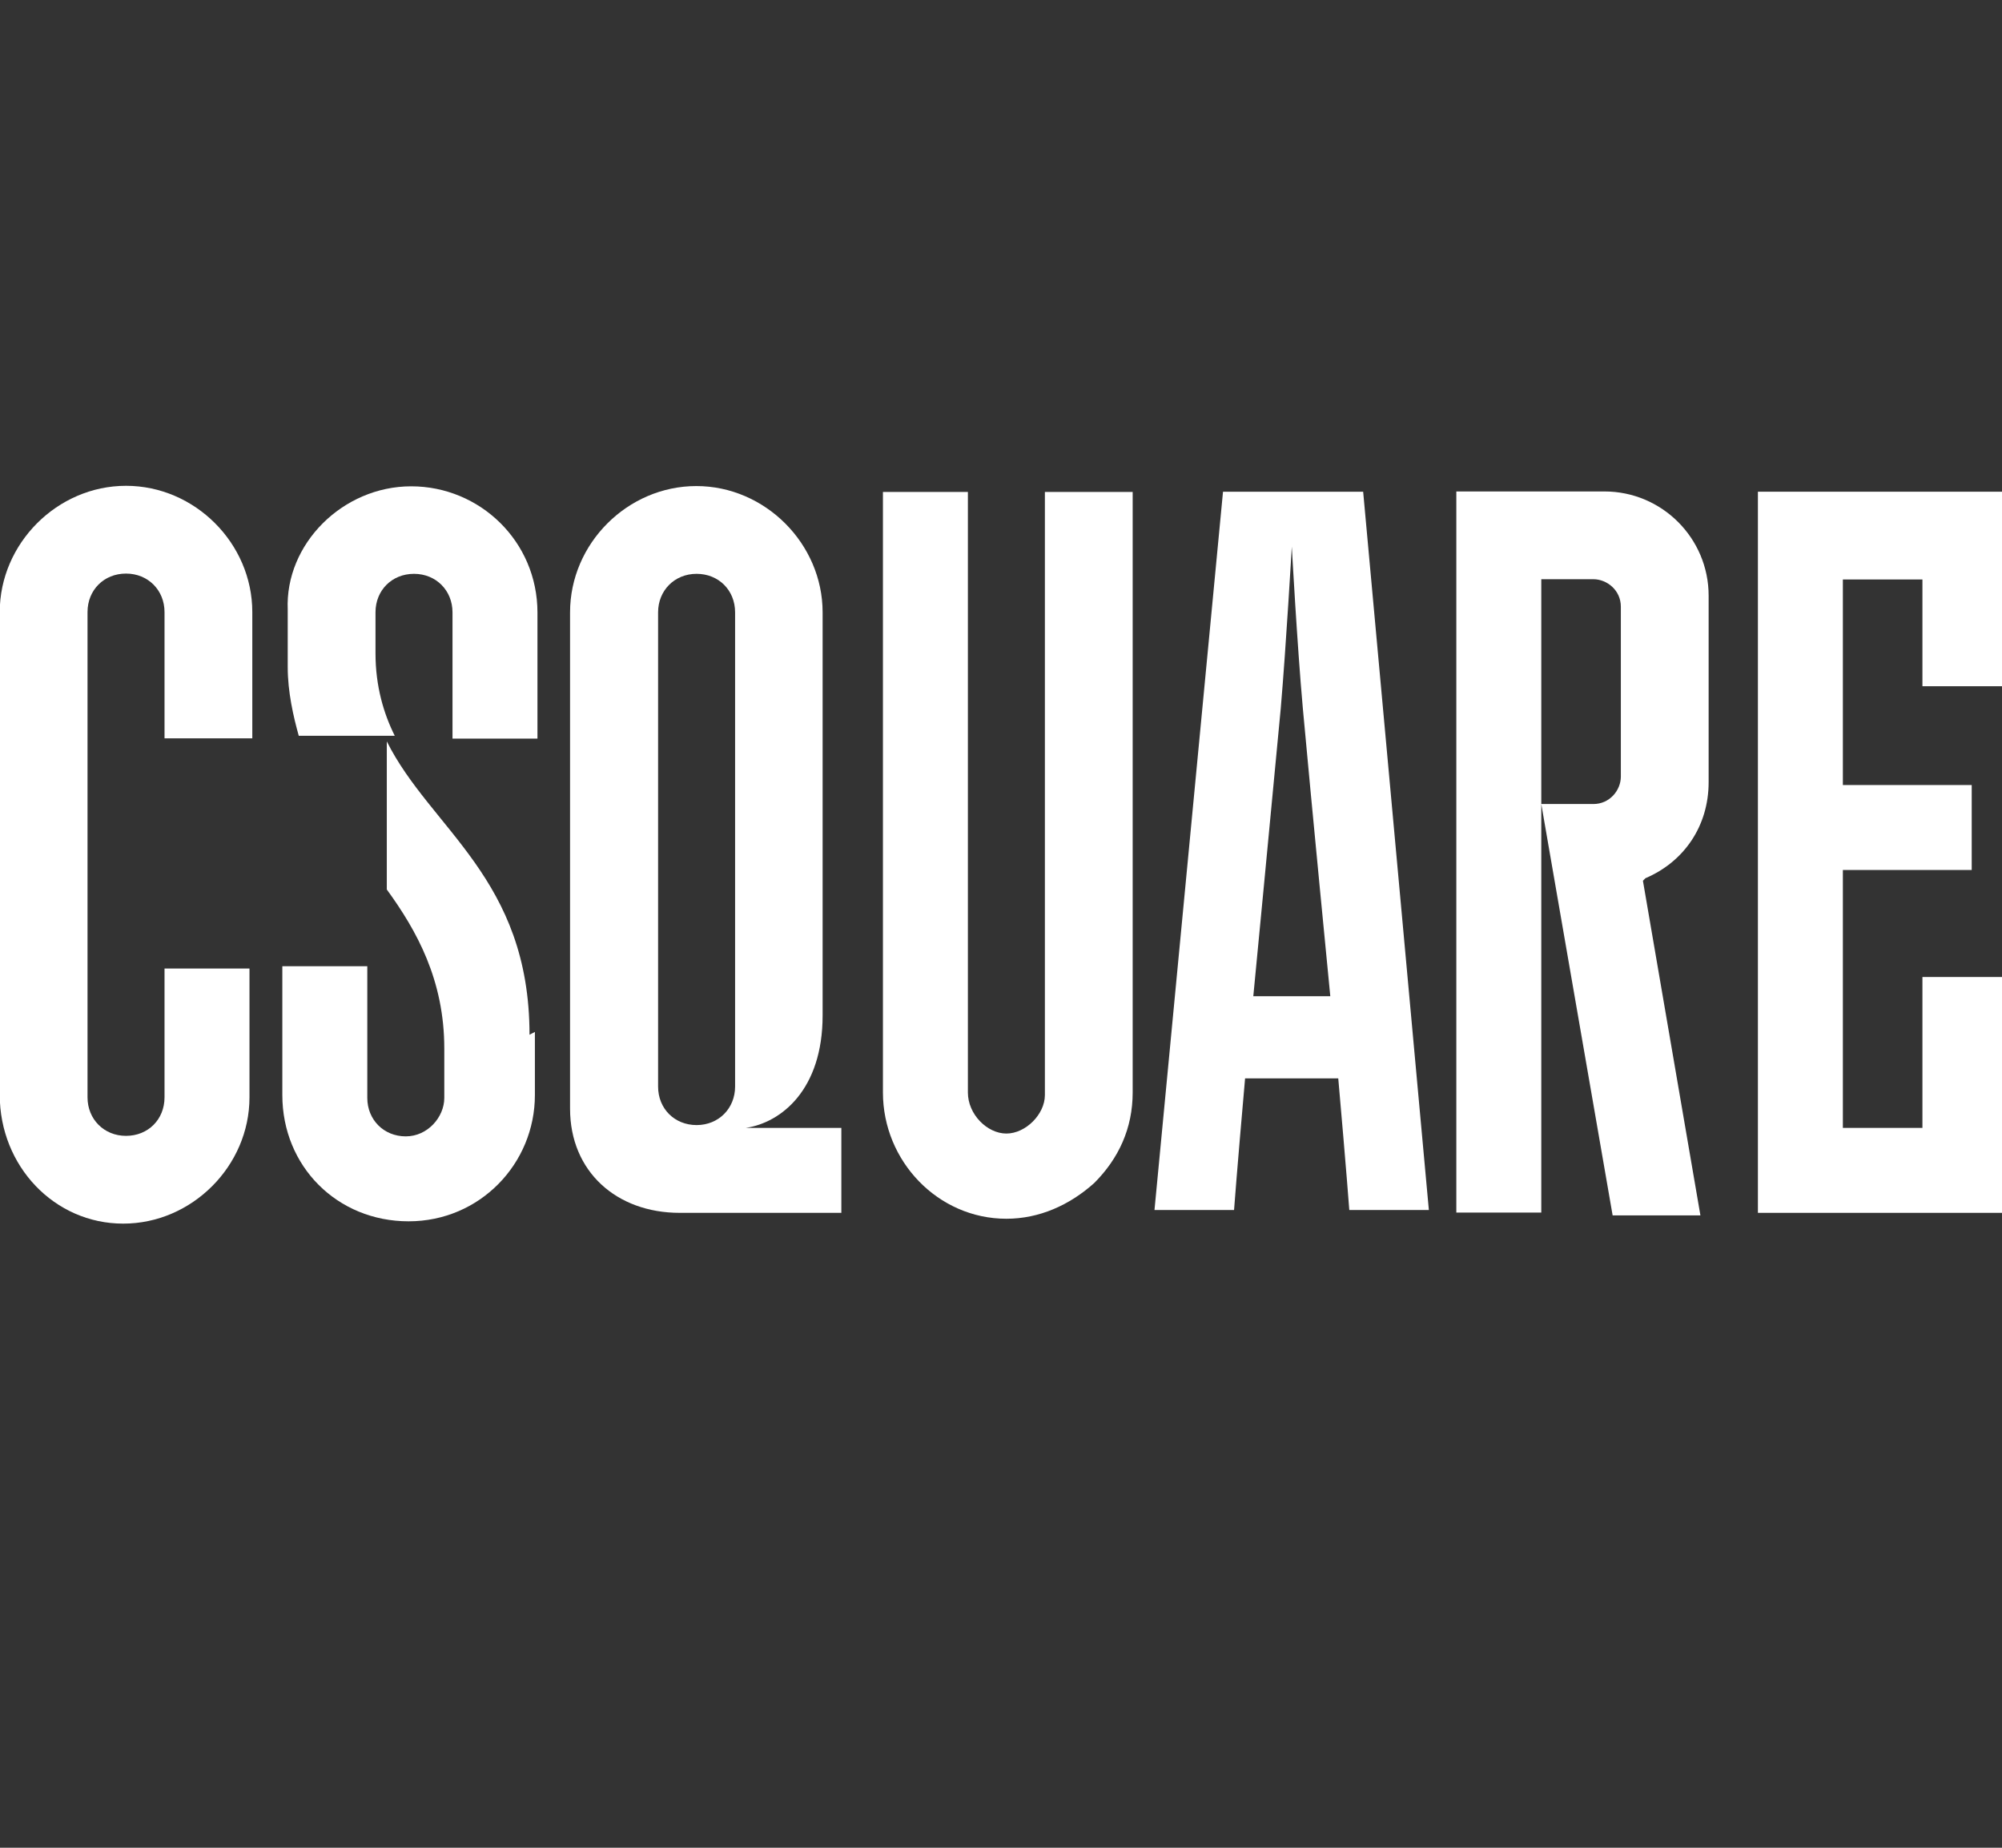 <?xml version="1.0" encoding="UTF-8"?>
<svg id="Layer_1" xmlns="http://www.w3.org/2000/svg" version="1.1" viewBox="0 0 78 72">
  <rect x="0" y="0" width="78" height="72" fill="#333333" stroke="none"/>
  <!-- Generator: Adobe Illustrator 30.0.0, SVG Export Plug-In . SVG Version: 2.1.1 Build 123)  -->
  <defs>
    <style>
      .st0 {
        fill: #fff;
      }
    </style>
  </defs>
  <g>
    <g>
      <path class="st0" d="M53.1,19.16h-5.45l-2.67,27.99h3.1s.11-1.5.43-5.13h3.63c.32,3.63.43,5.13.43,5.13h3.1l-2.56-27.99ZM48.83,38.82s.75-7.8,1.07-11.22c.21-2.46.43-6.3.43-6.3,0,0,.21,3.85.43,6.3.32,3.53,1.07,11.22,1.07,11.22h-2.99Z"/>
      <path class="st0" d="M40.71,19.16v23.51c0,.75-.75,1.5-1.5,1.5s-1.5-.75-1.5-1.6v-23.4h-3.31v23.4c0,2.67,2.14,4.92,4.81,4.92h0c1.28,0,2.46-.53,3.42-1.39.96-.96,1.5-2.14,1.5-3.53v-23.4h-3.42Z"/>
      <path class="st0" d="M64.11,34.22c1.5-.64,2.46-2.03,2.46-3.74v-7.27c0-2.24-1.82-4.06-4.06-4.06h-5.77v28.1h3.31v-24.68h2.03c.53,0,1.07.43,1.07,1.07v6.62c0,.53-.43,1.07-1.07,1.07h-2.03l2.78,16.03h3.42l-2.24-13.04.11-.11Z"/>
      <path class="st0" d="M6.41,28.77v-4.92c0-.85-.64-1.5-1.5-1.5s-1.5.64-1.5,1.5v18.91c0,.85.64,1.5,1.5,1.5s1.5-.64,1.5-1.5v-5.02h3.31v5.02c0,2.67-2.24,4.92-4.92,4.92s-4.81-2.24-4.81-5.02v-18.81c0-2.67,2.24-4.92,4.92-4.92s4.92,2.24,4.92,4.92v4.92h-3.42Z"/>
      <path class="st0" d="M20.84,40.21v2.46h0c0,2.67-2.14,4.92-4.92,4.92s-4.92-2.14-4.92-4.92v-5.02h3.31v5.13c0,.85.64,1.5,1.5,1.5h0c.85,0,1.5-.75,1.5-1.5v-1.92c0-2.67-1.07-4.59-2.24-6.2v-5.77c1.71,3.42,5.56,5.34,5.56,11.43l.21-.11Z"/>
      <path class="st0" d="M20.94,23.86v4.92h-3.31v-4.92h0c0-.85-.64-1.5-1.5-1.5s-1.5.64-1.5,1.5v1.6c0,1.28.32,2.35.75,3.21h-3.74c-.21-.75-.43-1.71-.43-2.67v-2.24c-.11-2.56,2.14-4.81,4.81-4.81s4.92,2.14,4.92,4.92Z"/>
      <path class="st0" d="M29.06,43.95c1.39-.21,2.99-1.5,2.99-4.38v-15.71c0-2.67-2.24-4.92-4.92-4.92s-4.92,2.24-4.92,4.92v19.34c0,2.46,1.82,4.06,4.27,4.06h6.3v-3.31s-3.74,0-3.74,0ZM28.64,42.34c0,.85-.64,1.5-1.5,1.5s-1.5-.64-1.5-1.5v-18.48c0-.85.64-1.5,1.5-1.5s1.5.64,1.5,1.5v18.48Z"/>
    </g>
    <polygon class="st0" points="78 26.74 78 19.16 68.49 19.16 68.49 47.26 78 47.26 78 38.07 74.9 38.07 74.9 43.95 71.8 43.95 71.8 33.9 76.82 33.9 76.82 30.59 71.8 30.59 71.8 22.58 74.9 22.58 74.9 26.74 78 26.74"/>
  </g>
  <path class="st0" d="M15.28,28.77h0Z"/>
</svg>
